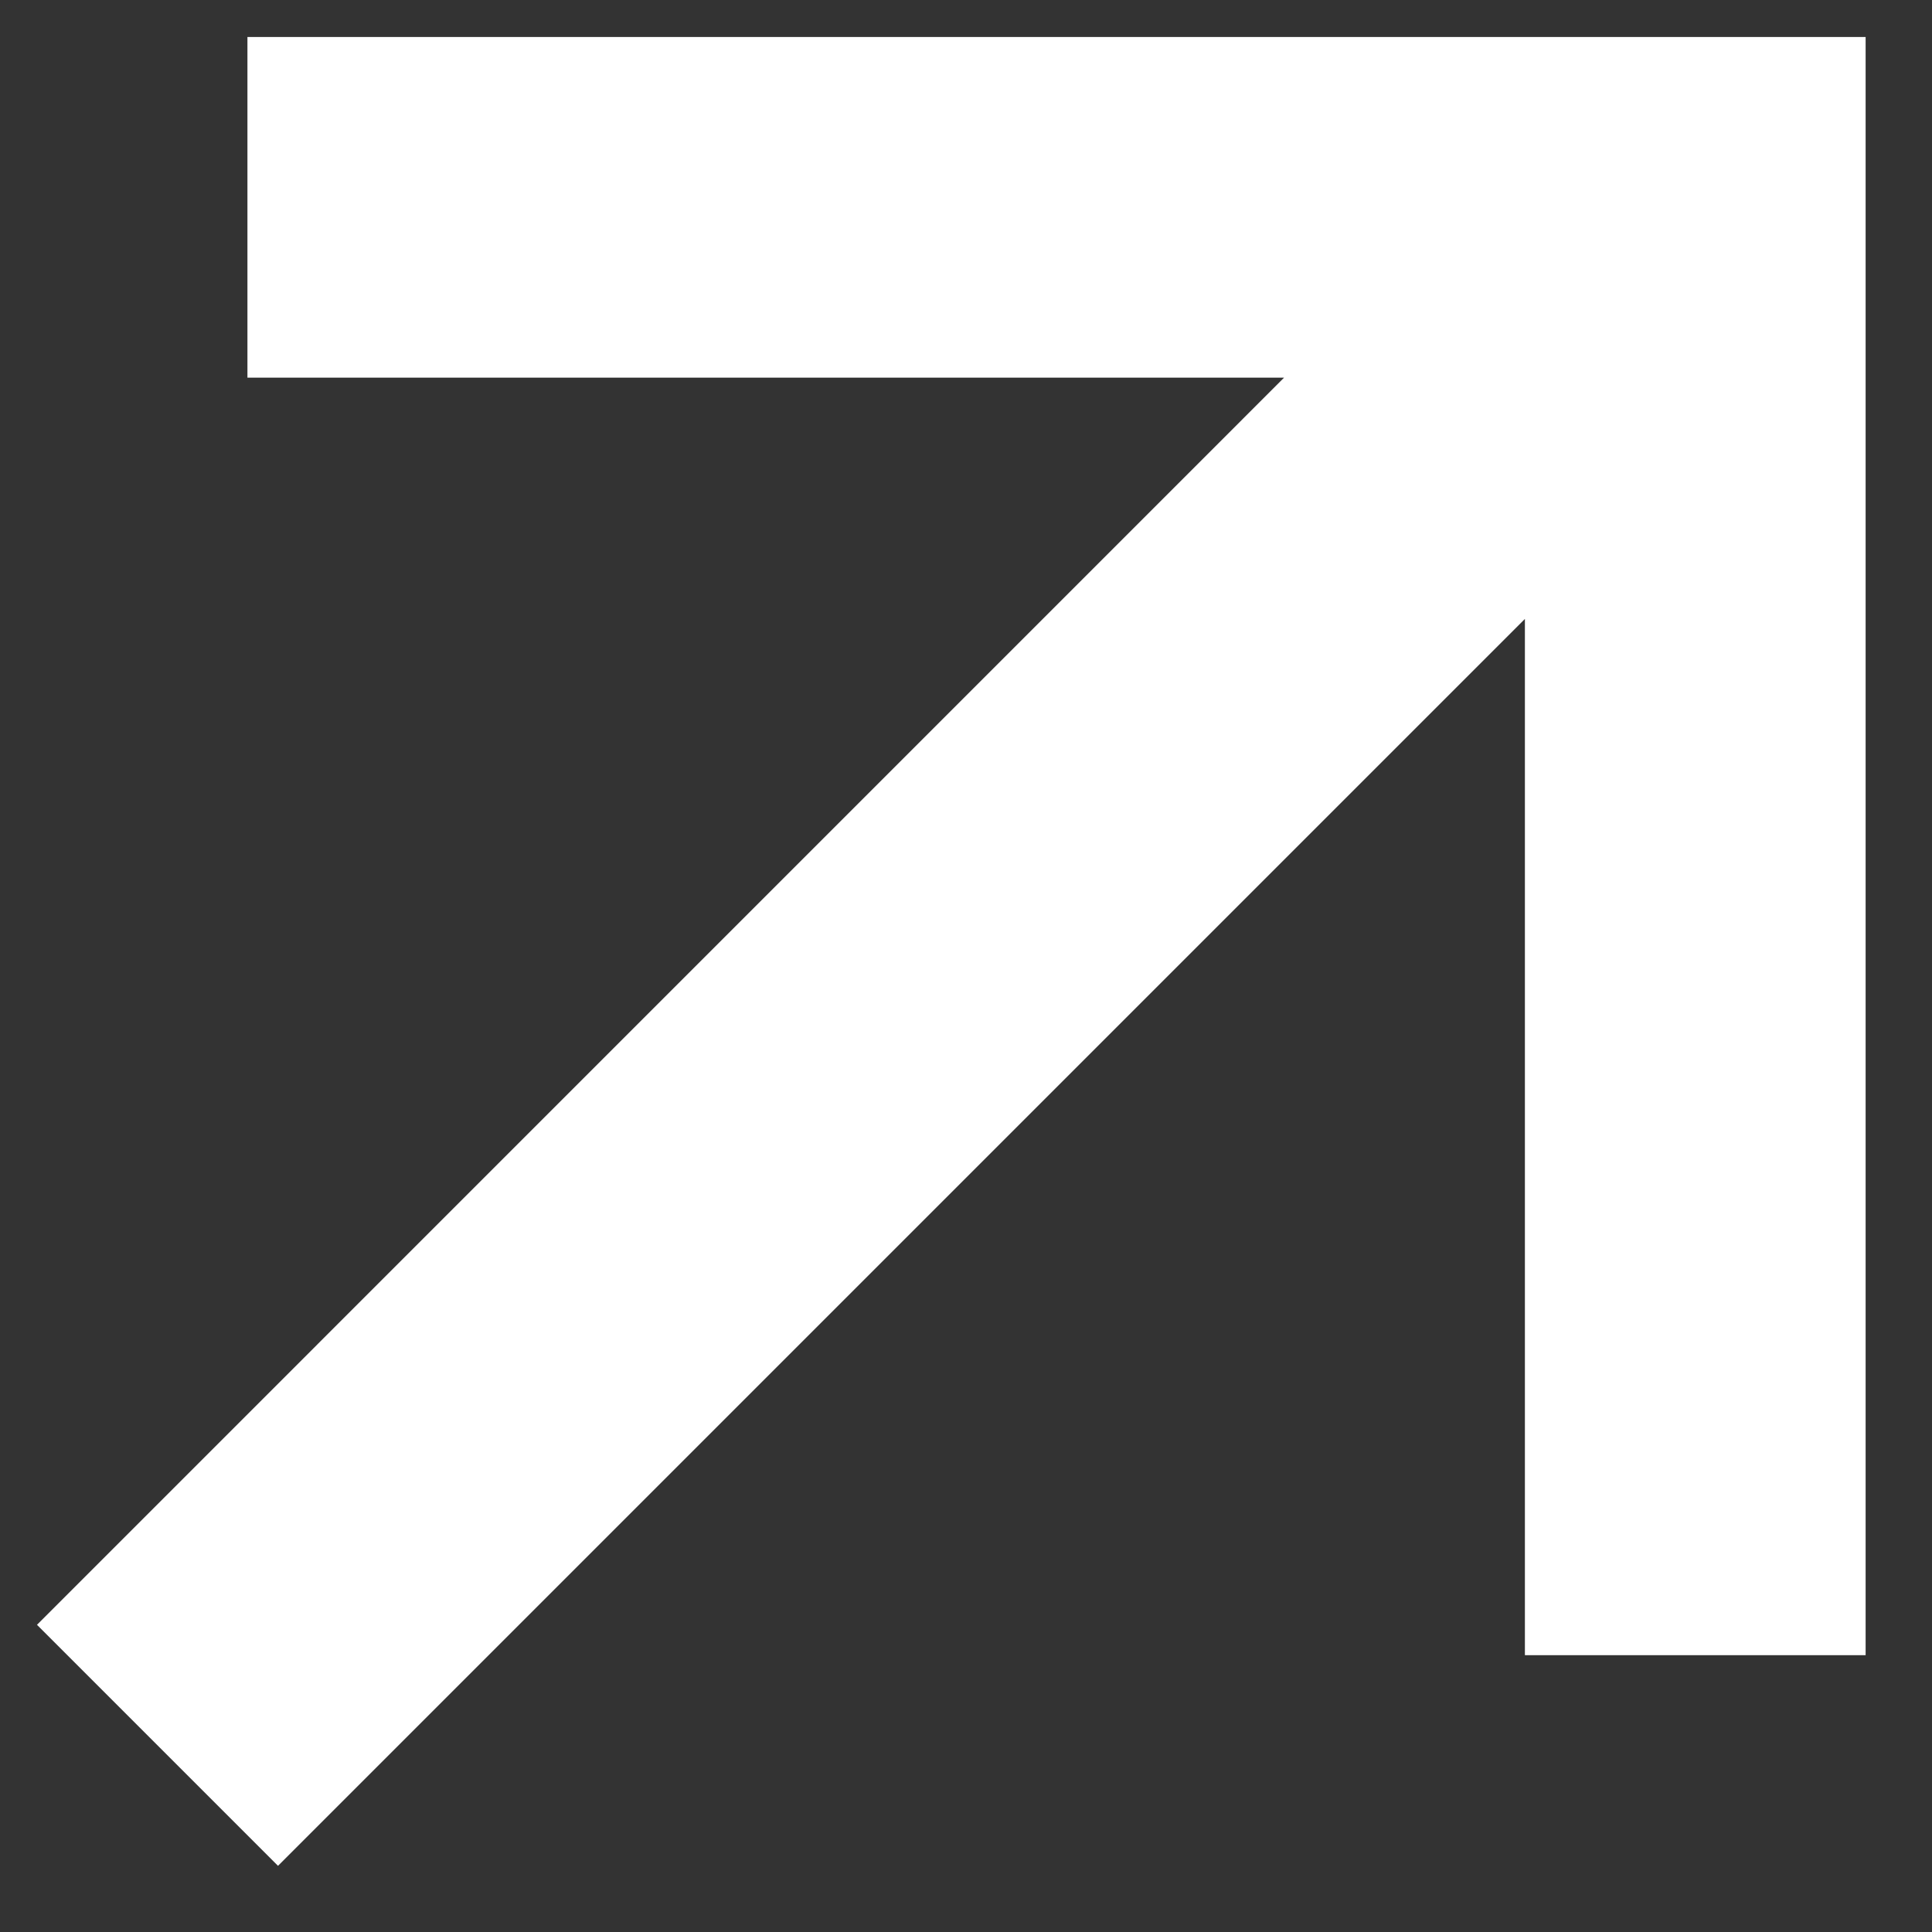 <svg width="28" height="28" viewBox="0 0 28 28" fill="none" xmlns="http://www.w3.org/2000/svg">
<rect x="0" y="0" width="28" height="28" fill="#333333" stroke="none"/>
<path d="M3.586 0.536L3.586 5.473L18.61 5.473L0.536 23.548L4.029 27.041L22.1 8.97V23.988H27.038V0.536L3.586 0.536Z" fill="white"/>
</svg>
